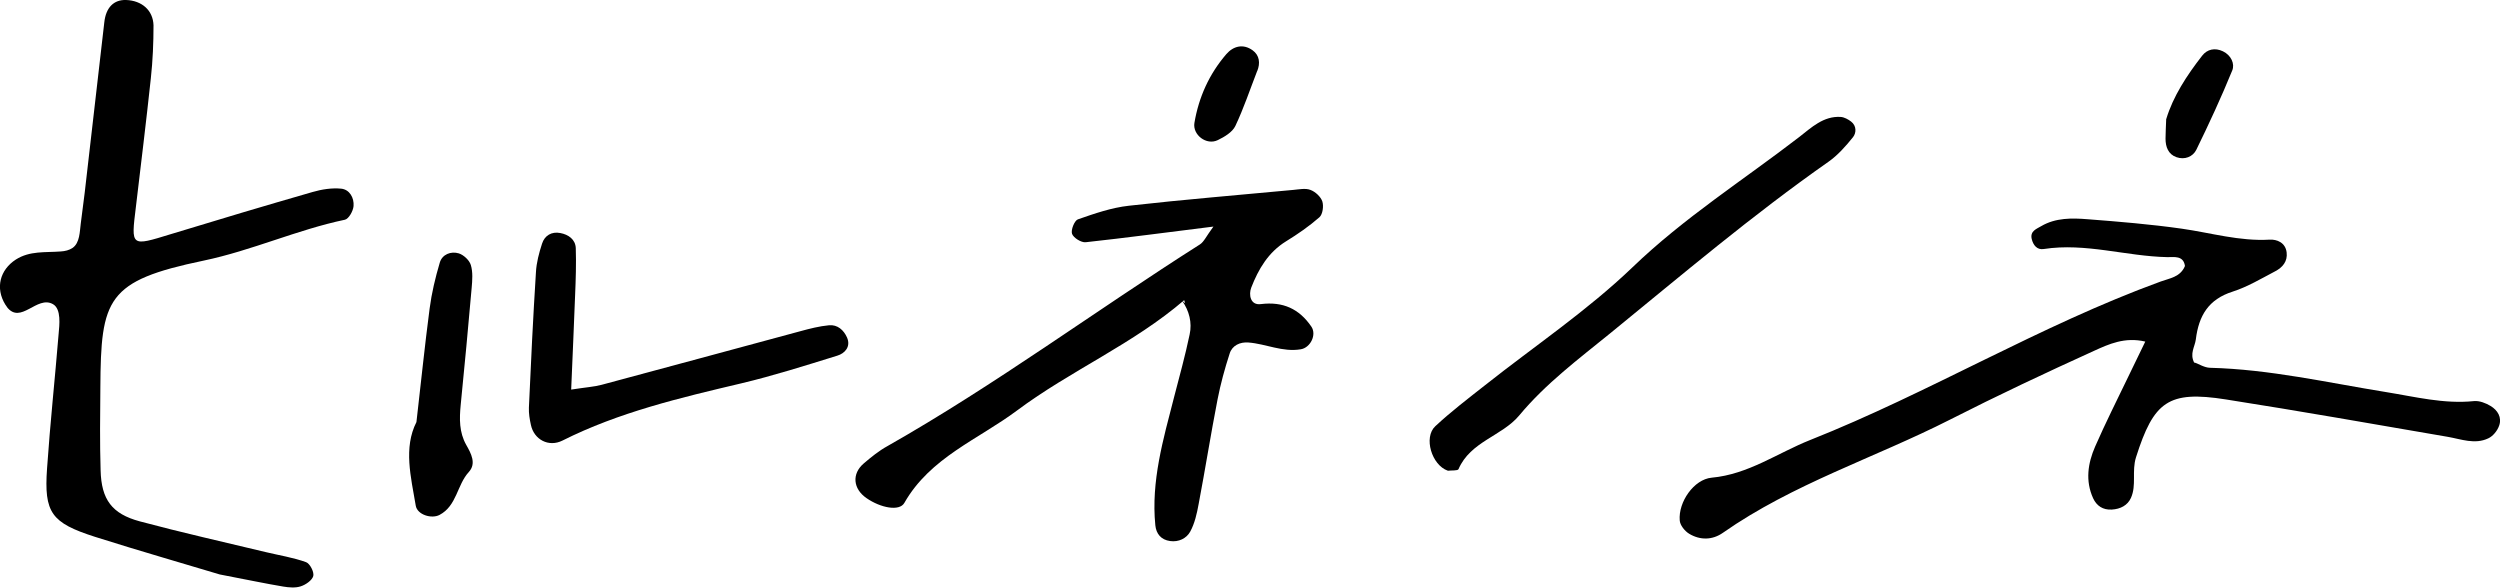 <?xml version="1.0" encoding="UTF-8"?><svg id="_イヤー_2" xmlns="http://www.w3.org/2000/svg" viewBox="0 0 298.68 70.19"><g id="_イヤー_2-2"><g><path d="M.81,36.66c1.66,2.19,3.6-1.42,5.52-.32,1.02,.58,.76,2.55,.68,3.48-.44,5.39-1.02,10.77-1.39,16.16-.37,5.27,.5,6.48,5.71,8.15,5.39,1.71,10.82,3.26,14.92,4.5,3.44,.66,5.5,1.1,7.6,1.45,.68,.11,1.45,.18,2.08-.03,.6-.19,1.37-.73,1.5-1.24,.11-.48-.4-1.48-.87-1.65-1.53-.55-3.18-.81-4.77-1.19-5.03-1.21-10.08-2.34-15.08-3.68-3.35-.9-4.6-2.61-4.69-6.1-.1-3.29-.06-6.58-.03-9.87,.06-10.66,.76-12.77,12.32-15.18,5.79-1.21,11.15-3.68,16.9-4.89,.45-.1,.98-1.03,1.03-1.63,.08-.98-.47-1.98-1.48-2.08-1.11-.11-2.32,.08-3.42,.4-5.66,1.63-11.29,3.31-16.92,5.03-4.81,1.48-4.77,1.52-4.19-3.21,.61-5.13,1.24-10.26,1.79-15.4,.23-2.1,.32-4.23,.32-6.34C18.28,1.21,16.93,.07,15.07,0c-1.47-.05-2.42,.89-2.61,2.68-.79,6.77-1.55,13.56-2.34,20.34-.15,1.23-.31,2.45-.47,3.68-.13,.95-.1,2.31-.98,2.92-.4,.27-.9,.39-1.39,.42-1.89,.15-3.71-.1-5.39,.97-1.9,1.23-2.47,3.4-1.26,5.37,.06,.1,.13,.19,.19,.27l-.02,.02Z"/><path d="M172.96,56.23c-1.9-.66-2.92-3.97-1.48-5.31,1.89-1.76,3.94-3.32,5.97-4.92,5.89-4.66,12.19-8.89,17.58-14.06,6.15-5.92,13.27-10.44,19.94-15.58,1.45-1.13,2.89-2.52,4.95-2.39,.42,.03,.89,.29,1.23,.55,.68,.52,.63,1.37,.23,1.87-.87,1.08-1.82,2.16-2.95,2.95-9.05,6.34-17.47,13.48-26.02,20.45-3.81,3.1-7.73,6.02-10.92,9.86-2.05,2.45-5.82,3.1-7.24,6.4-.1,.21-.84,.13-1.27,.19h0v-.02Z"/><path d="M68.2,46.55c1.87-.29,2.81-.34,3.69-.58,7.9-2.11,15.82-4.27,23.73-6.4,1.13-.31,2.27-.6,3.42-.71,1.02-.1,1.77,.58,2.16,1.47,.48,1.11-.29,1.9-1.16,2.16-3.81,1.18-7.61,2.39-11.48,3.31-7.31,1.73-14.6,3.44-21.37,6.84-1.65,.82-3.39-.13-3.76-1.87-.15-.68-.27-1.39-.24-2.08,.24-5.39,.5-10.77,.84-16.16,.06-1.15,.37-2.31,.73-3.42,.31-.98,1.15-1.47,2.18-1.27,.97,.18,1.81,.76,1.85,1.81,.06,1.87,0,3.74-.08,5.61-.13,3.48-.29,6.97-.47,11.29h0l-.03,.02Z"/><path d="M49.75,50.45c.55-4.76,1-9.19,1.58-13.6,.24-1.84,.68-3.68,1.21-5.47,.29-1,1.34-1.39,2.27-1.11,.58,.18,1.27,.82,1.44,1.39,.26,.85,.18,1.84,.1,2.74-.4,4.66-.85,9.32-1.31,13.98-.16,1.65-.19,3.26,.66,4.77,.58,1.02,1.24,2.23,.31,3.24-1.42,1.55-1.42,4.03-3.5,5.13-.95,.5-2.66-.02-2.84-1.11-.58-3.44-1.48-6.9,.08-9.98h0v.02Z"/><g><path d="M262.19,43.31c.53,.19,1.18,.61,1.84,.63,7.11,.18,14.03,1.77,21.02,2.9,3.48,.56,6.94,1.45,10.52,1.08,.65-.06,1.4,.23,1.98,.58,.84,.5,1.39,1.37,1.02,2.37-.21,.6-.73,1.24-1.29,1.5-1.6,.76-3.23,.1-4.84-.18-8.84-1.52-17.66-3.08-26.52-4.47-6.87-1.08-8.61,.24-10.73,6.92-.52,1.66,.08,3.32-.6,4.84-.4,.9-1.26,1.34-2.29,1.4-1.06,.06-1.81-.44-2.23-1.35-.95-2.08-.63-4.19,.24-6.18,1.23-2.81,2.61-5.55,3.94-8.31,.6-1.26,1.21-2.5,2.05-4.23-2.45-.58-4.37,.31-6.11,1.1-5.79,2.63-11.55,5.34-17.23,8.23-9.02,4.58-18.76,7.66-27.13,13.52-1.24,.87-2.71,.9-4.02,.11-.53-.32-1.1-1.03-1.13-1.6-.18-2.19,1.69-4.9,3.81-5.1,4.39-.4,7.87-2.95,11.77-4.5,14.27-5.66,27.45-13.68,41.89-18.94,1.06-.39,2.34-.52,2.89-1.85-.18-1.29-1.32-1.05-2.1-1.06-4.94-.1-9.77-1.74-14.77-.97-.79,.13-1.26-.45-1.44-1.21-.21-.94,.58-1.19,1.15-1.53,1.71-1,3.65-.97,5.52-.82,3.76,.29,7.53,.6,11.26,1.13,3.5,.5,6.9,1.52,10.5,1.31,.85-.05,1.89,.34,2.03,1.53,.13,1.08-.5,1.79-1.35,2.24-1.66,.87-3.32,1.87-5.1,2.44-2.89,.92-4.05,2.87-4.4,5.71-.11,.87-.76,1.69-.19,2.79h0l.05-.03Z"/><path d="M258.81,14.21c.81-2.68,2.44-5.19,4.29-7.56,.6-.77,1.52-.98,2.48-.52,.98,.47,1.44,1.5,1.11,2.29-1.31,3.21-2.77,6.36-4.29,9.47-.42,.85-1.4,1.23-2.37,.89-.98-.34-1.31-1.23-1.31-2.21,0-.69,.05-1.39,.08-2.35h0Z"/></g><g><path d="M141.51,35.83c-6.1,5.26-13.58,8.42-20,13.21-4.66,3.48-10.37,5.61-13.47,11.05-.58,1.02-2.82,.6-4.52-.58-1.61-1.11-1.77-2.9-.34-4.13,.89-.76,1.82-1.52,2.84-2.08,12.9-7.32,24.84-16.16,37.34-24.1,.48-.31,.74-.95,1.61-2.13-5.55,.69-10.4,1.34-15.26,1.87-.53,.06-1.45-.52-1.63-1-.16-.47,.29-1.58,.69-1.73,1.98-.69,4.02-1.4,6.1-1.63,6.53-.74,13.08-1.27,19.63-1.89,.69-.06,1.47-.23,2.06,0,.58,.21,1.23,.81,1.42,1.37,.18,.56,.05,1.55-.35,1.9-1.23,1.08-2.6,2.02-3.98,2.87-2.13,1.31-3.31,3.34-4.16,5.53-.32,.82-.13,2.15,1.16,1.97,2.63-.32,4.56,.56,6.02,2.69,.66,.97-.11,2.52-1.26,2.71-2.18,.37-4.16-.65-6.26-.81-1-.08-1.94,.35-2.24,1.32-.58,1.79-1.08,3.61-1.44,5.45-.81,4.16-1.47,8.34-2.26,12.5-.21,1.15-.47,2.34-1.02,3.34-.44,.79-1.37,1.26-2.4,1.11-1.08-.15-1.66-.87-1.76-1.89-.52-5.26,.94-10.24,2.23-15.26,.65-2.5,1.34-5,1.87-7.53,.31-1.42-.05-2.81-.89-4.02l.35,.29-.13-.42h0l.03-.02Z"/><path d="M150.19,8.5c-.85,2.19-1.6,4.44-2.6,6.55-.35,.74-1.31,1.31-2.1,1.69-1.35,.66-3.03-.63-2.79-2.06,.52-3.08,1.77-5.84,3.81-8.21,.85-.98,2.02-1.26,3.13-.47,.84,.6,.95,1.55,.56,2.5h-.02Z"/></g></g></g></svg>
